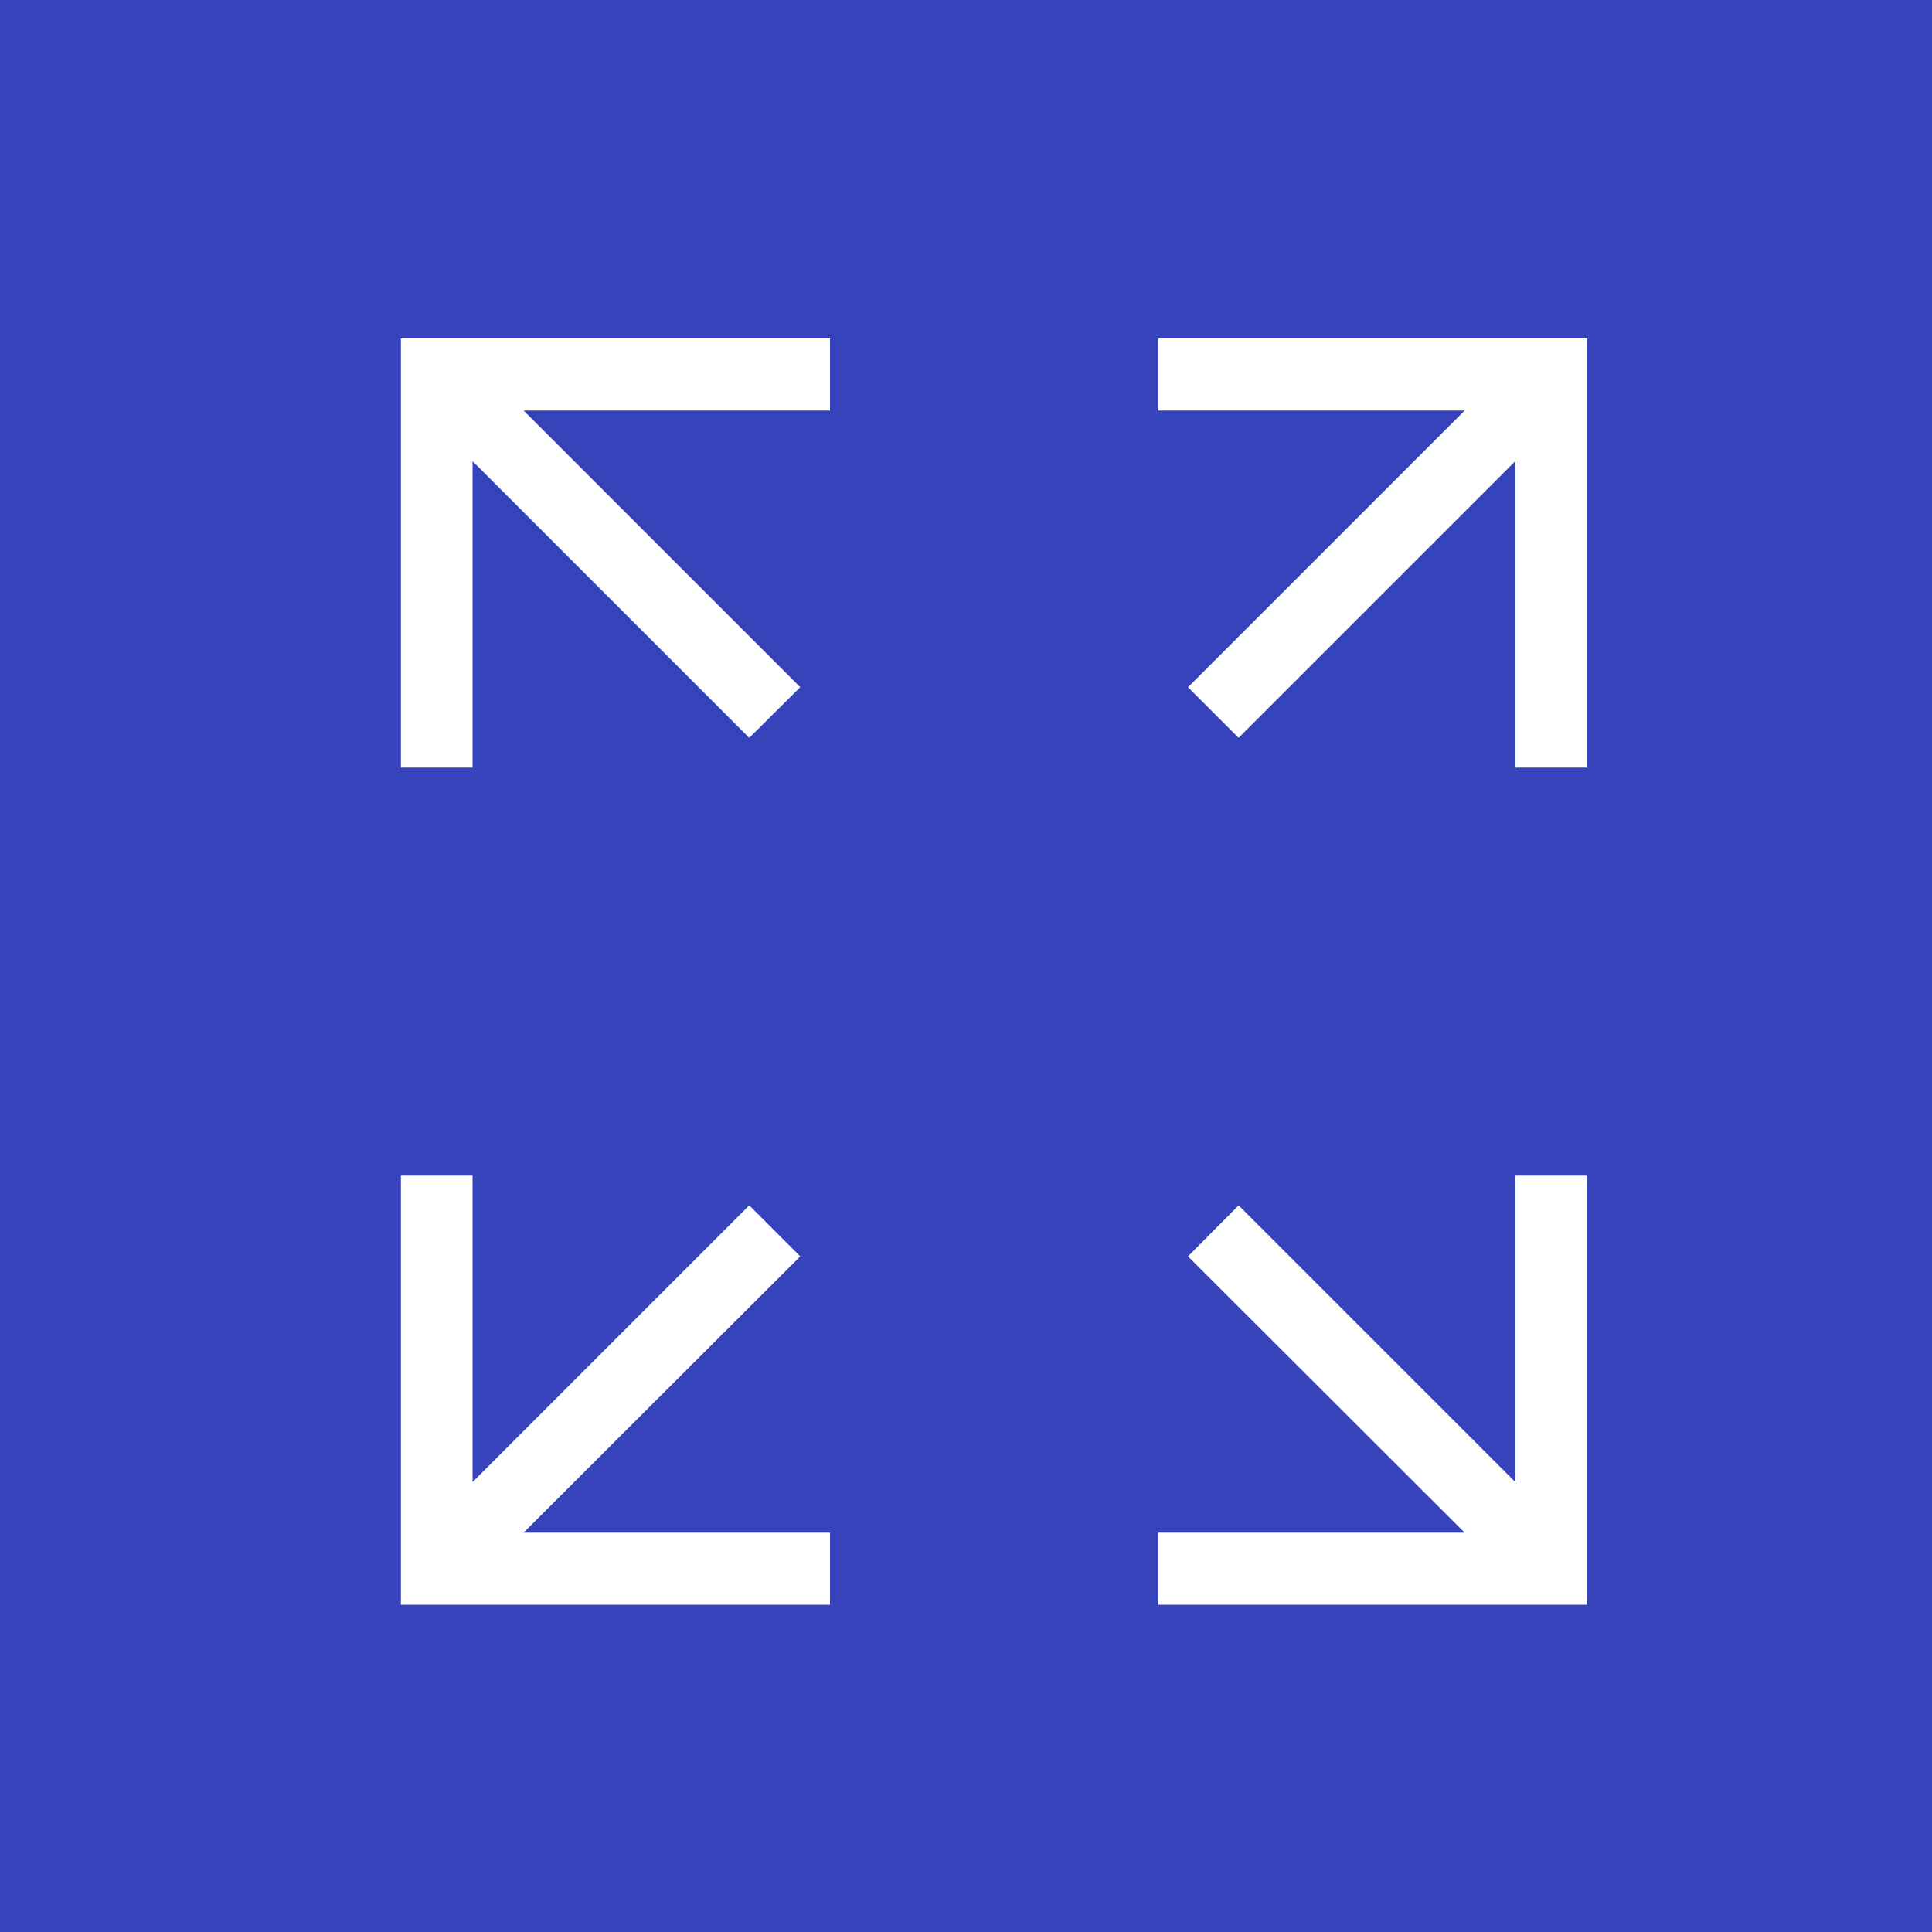 <svg viewBox="0 0 100 100" xmlns="http://www.w3.org/2000/svg"><path d="m0 0h100v100h-100z" fill="#3643ba"/><g fill="#fff"><path d="m42.96 21.25h-15.86l14.32 14.32-2.64 2.62-14.32-14.32v15.86h-3.71v-22.21h22.21z"/><path d="m82.16 17.52v22.21h-3.73v-15.86l-14.32 14.32-2.62-2.62 14.32-14.32h-15.86v-3.73z"/><path d="m42.96 79.33v3.73h-22.21v-22.21h3.71v15.86l14.32-14.32 2.64 2.64-14.32 14.3z"/><path d="m82.16 60.85v22.21h-22.21v-3.73h15.86l-14.32-14.3 2.62-2.64 14.32 14.32v-15.86z"/></g></svg>